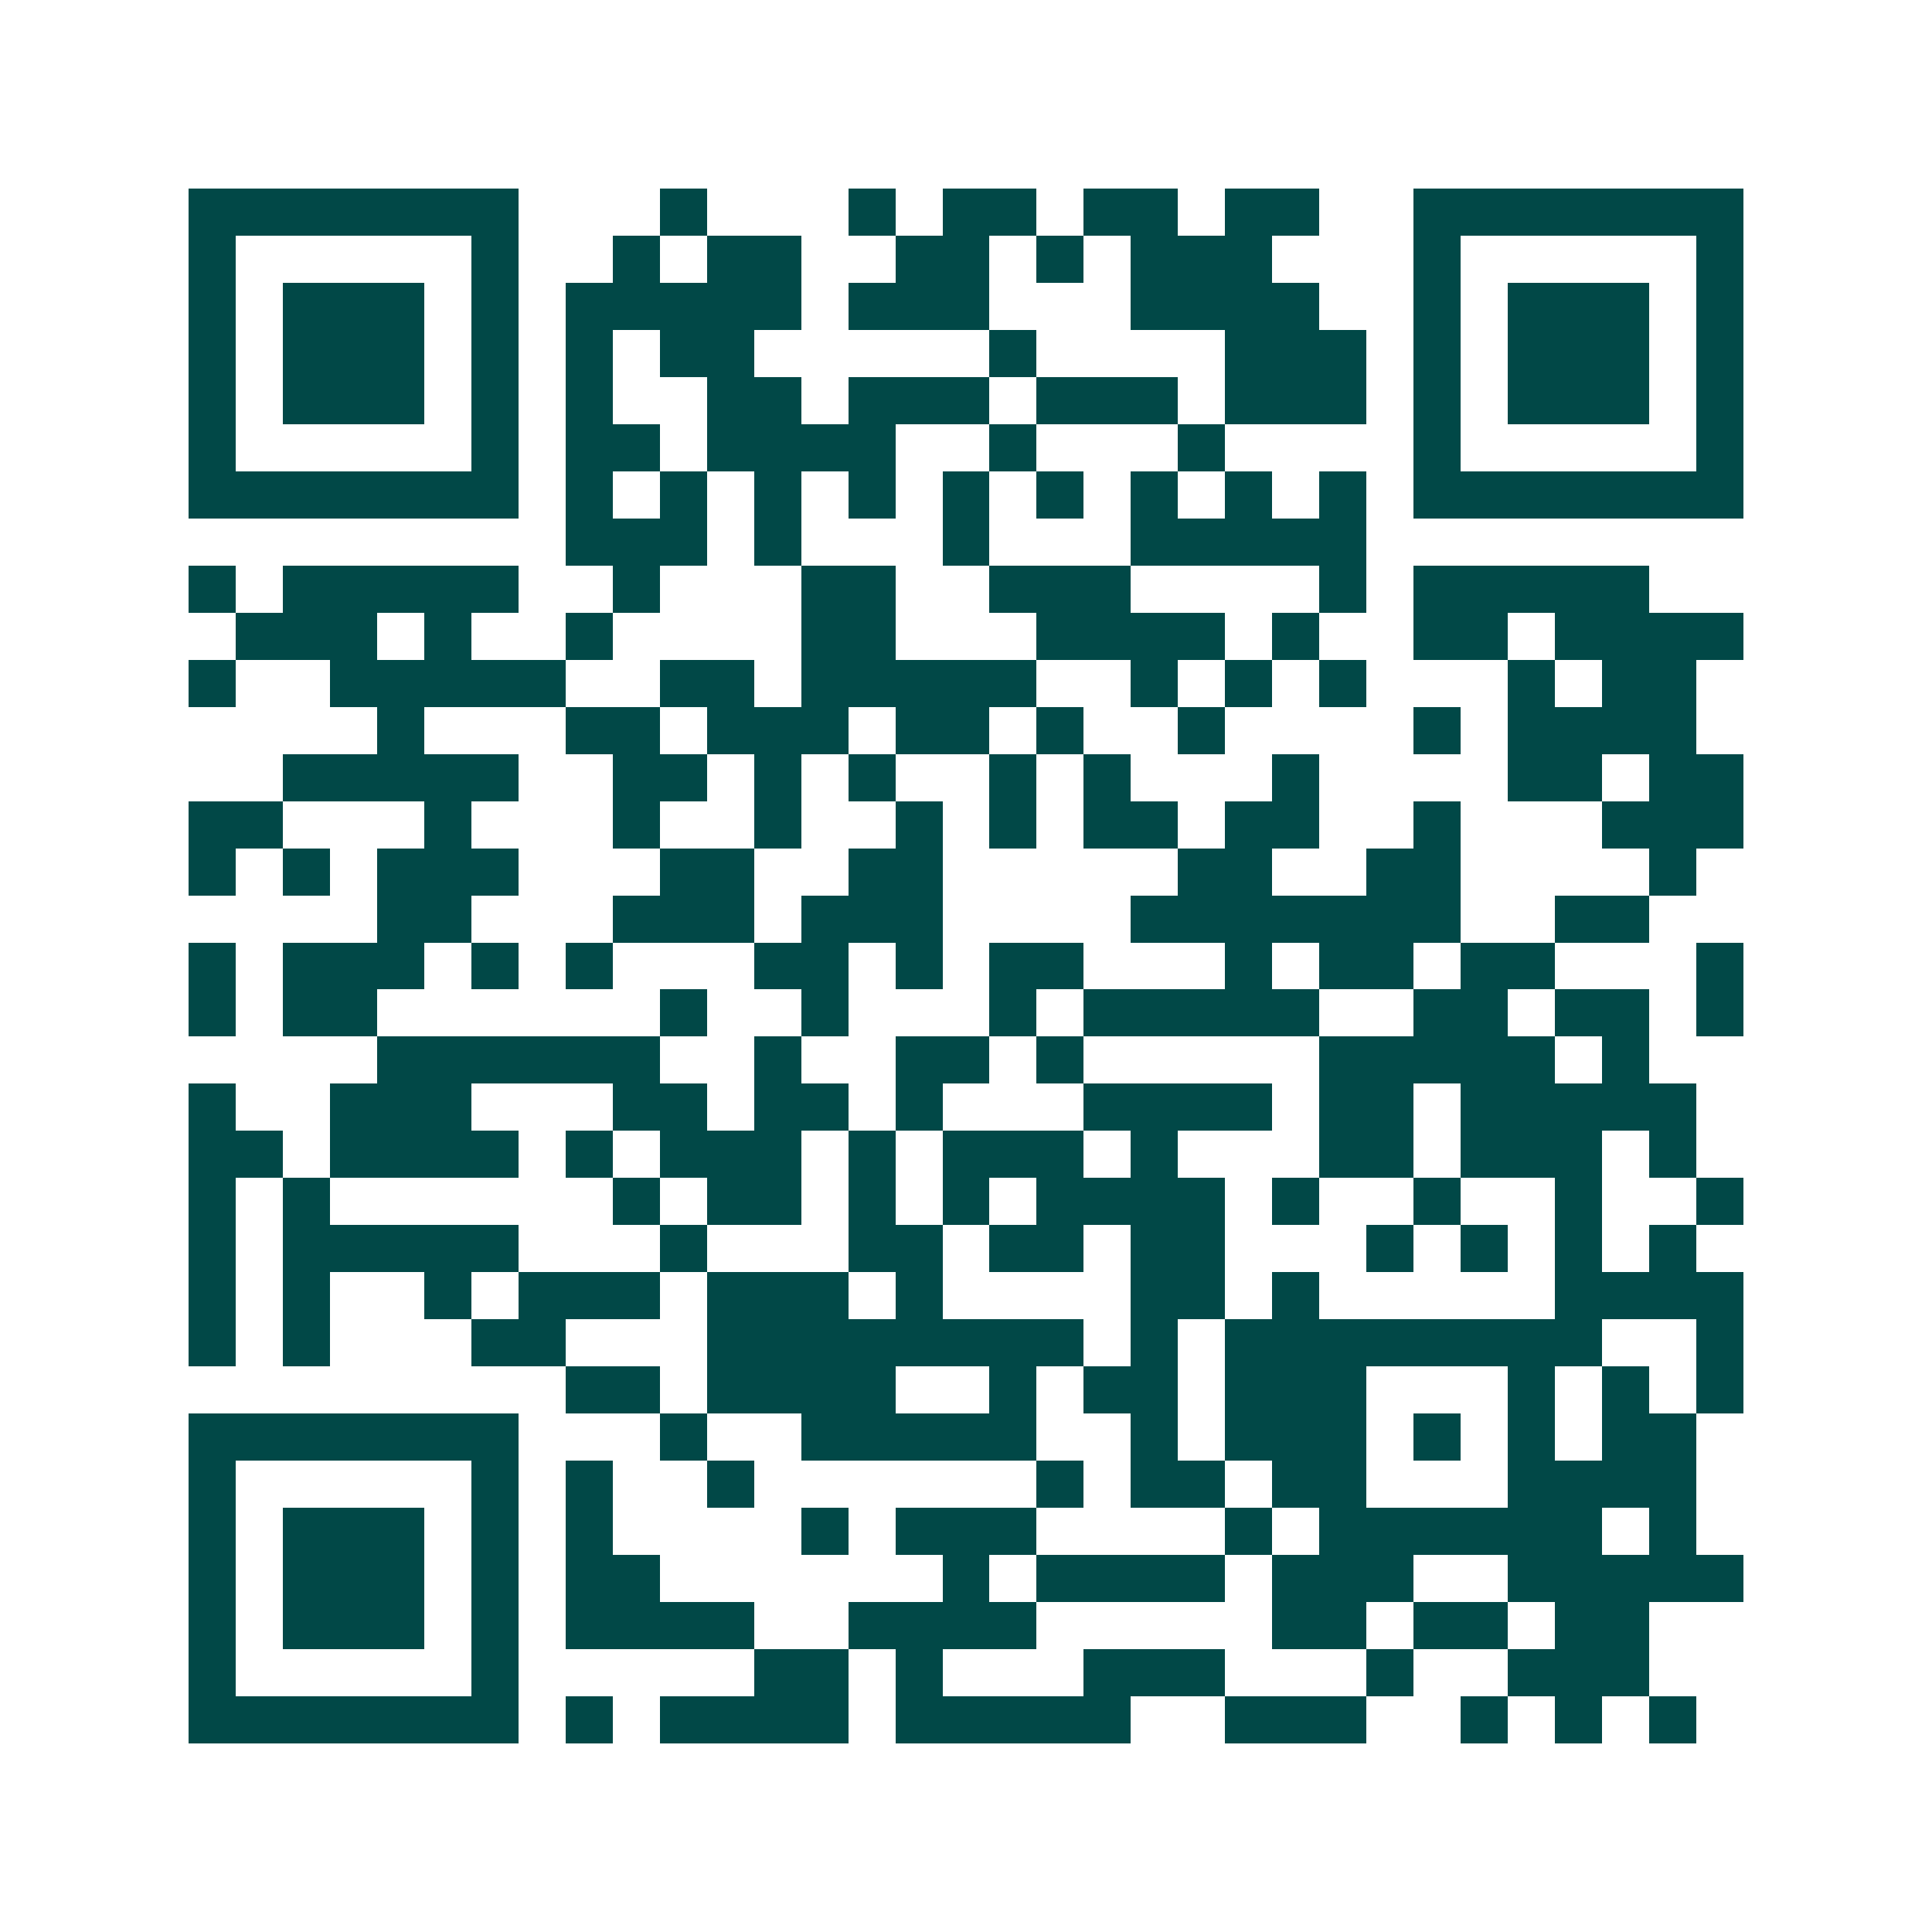 <svg xmlns="http://www.w3.org/2000/svg" width="200" height="200" viewBox="0 0 41 41" shape-rendering="crispEdges"><path fill="#ffffff" d="M0 0h41v41H0z"/><path stroke="#014847" d="M4 4.5h7m3 0h1m3 0h1m1 0h2m1 0h2m1 0h2m2 0h7M4 5.5h1m5 0h1m2 0h1m1 0h2m2 0h2m1 0h1m1 0h3m3 0h1m5 0h1M4 6.5h1m1 0h3m1 0h1m1 0h5m1 0h3m3 0h4m2 0h1m1 0h3m1 0h1M4 7.5h1m1 0h3m1 0h1m1 0h1m1 0h2m5 0h1m4 0h3m1 0h1m1 0h3m1 0h1M4 8.5h1m1 0h3m1 0h1m1 0h1m2 0h2m1 0h3m1 0h3m1 0h3m1 0h1m1 0h3m1 0h1M4 9.5h1m5 0h1m1 0h2m1 0h4m2 0h1m3 0h1m4 0h1m5 0h1M4 10.5h7m1 0h1m1 0h1m1 0h1m1 0h1m1 0h1m1 0h1m1 0h1m1 0h1m1 0h1m1 0h7M12 11.5h3m1 0h1m3 0h1m3 0h5M4 12.5h1m1 0h5m2 0h1m3 0h2m2 0h3m4 0h1m1 0h5M5 13.5h3m1 0h1m2 0h1m4 0h2m3 0h4m1 0h1m2 0h2m1 0h4M4 14.5h1m2 0h5m2 0h2m1 0h5m2 0h1m1 0h1m1 0h1m3 0h1m1 0h2M8 15.5h1m3 0h2m1 0h3m1 0h2m1 0h1m2 0h1m4 0h1m1 0h4M6 16.5h5m2 0h2m1 0h1m1 0h1m2 0h1m1 0h1m3 0h1m4 0h2m1 0h2M4 17.5h2m3 0h1m3 0h1m2 0h1m2 0h1m1 0h1m1 0h2m1 0h2m2 0h1m3 0h3M4 18.5h1m1 0h1m1 0h3m3 0h2m2 0h2m5 0h2m2 0h2m4 0h1M8 19.5h2m3 0h3m1 0h3m4 0h7m2 0h2M4 20.5h1m1 0h3m1 0h1m1 0h1m3 0h2m1 0h1m1 0h2m3 0h1m1 0h2m1 0h2m3 0h1M4 21.5h1m1 0h2m6 0h1m2 0h1m3 0h1m1 0h5m2 0h2m1 0h2m1 0h1M8 22.5h6m2 0h1m2 0h2m1 0h1m5 0h5m1 0h1M4 23.5h1m2 0h3m3 0h2m1 0h2m1 0h1m3 0h4m1 0h2m1 0h5M4 24.5h2m1 0h4m1 0h1m1 0h3m1 0h1m1 0h3m1 0h1m3 0h2m1 0h3m1 0h1M4 25.5h1m1 0h1m6 0h1m1 0h2m1 0h1m1 0h1m1 0h4m1 0h1m2 0h1m2 0h1m2 0h1M4 26.5h1m1 0h5m3 0h1m3 0h2m1 0h2m1 0h2m3 0h1m1 0h1m1 0h1m1 0h1M4 27.5h1m1 0h1m2 0h1m1 0h3m1 0h3m1 0h1m4 0h2m1 0h1m5 0h4M4 28.5h1m1 0h1m3 0h2m3 0h8m1 0h1m1 0h8m2 0h1M12 29.5h2m1 0h4m2 0h1m1 0h2m1 0h3m3 0h1m1 0h1m1 0h1M4 30.5h7m3 0h1m2 0h5m2 0h1m1 0h3m1 0h1m1 0h1m1 0h2M4 31.5h1m5 0h1m1 0h1m2 0h1m6 0h1m1 0h2m1 0h2m3 0h4M4 32.5h1m1 0h3m1 0h1m1 0h1m4 0h1m1 0h3m4 0h1m1 0h6m1 0h1M4 33.5h1m1 0h3m1 0h1m1 0h2m6 0h1m1 0h4m1 0h3m2 0h5M4 34.5h1m1 0h3m1 0h1m1 0h4m2 0h4m5 0h2m1 0h2m1 0h2M4 35.5h1m5 0h1m5 0h2m1 0h1m3 0h3m3 0h1m2 0h3M4 36.5h7m1 0h1m1 0h4m1 0h5m2 0h3m2 0h1m1 0h1m1 0h1"/></svg>

